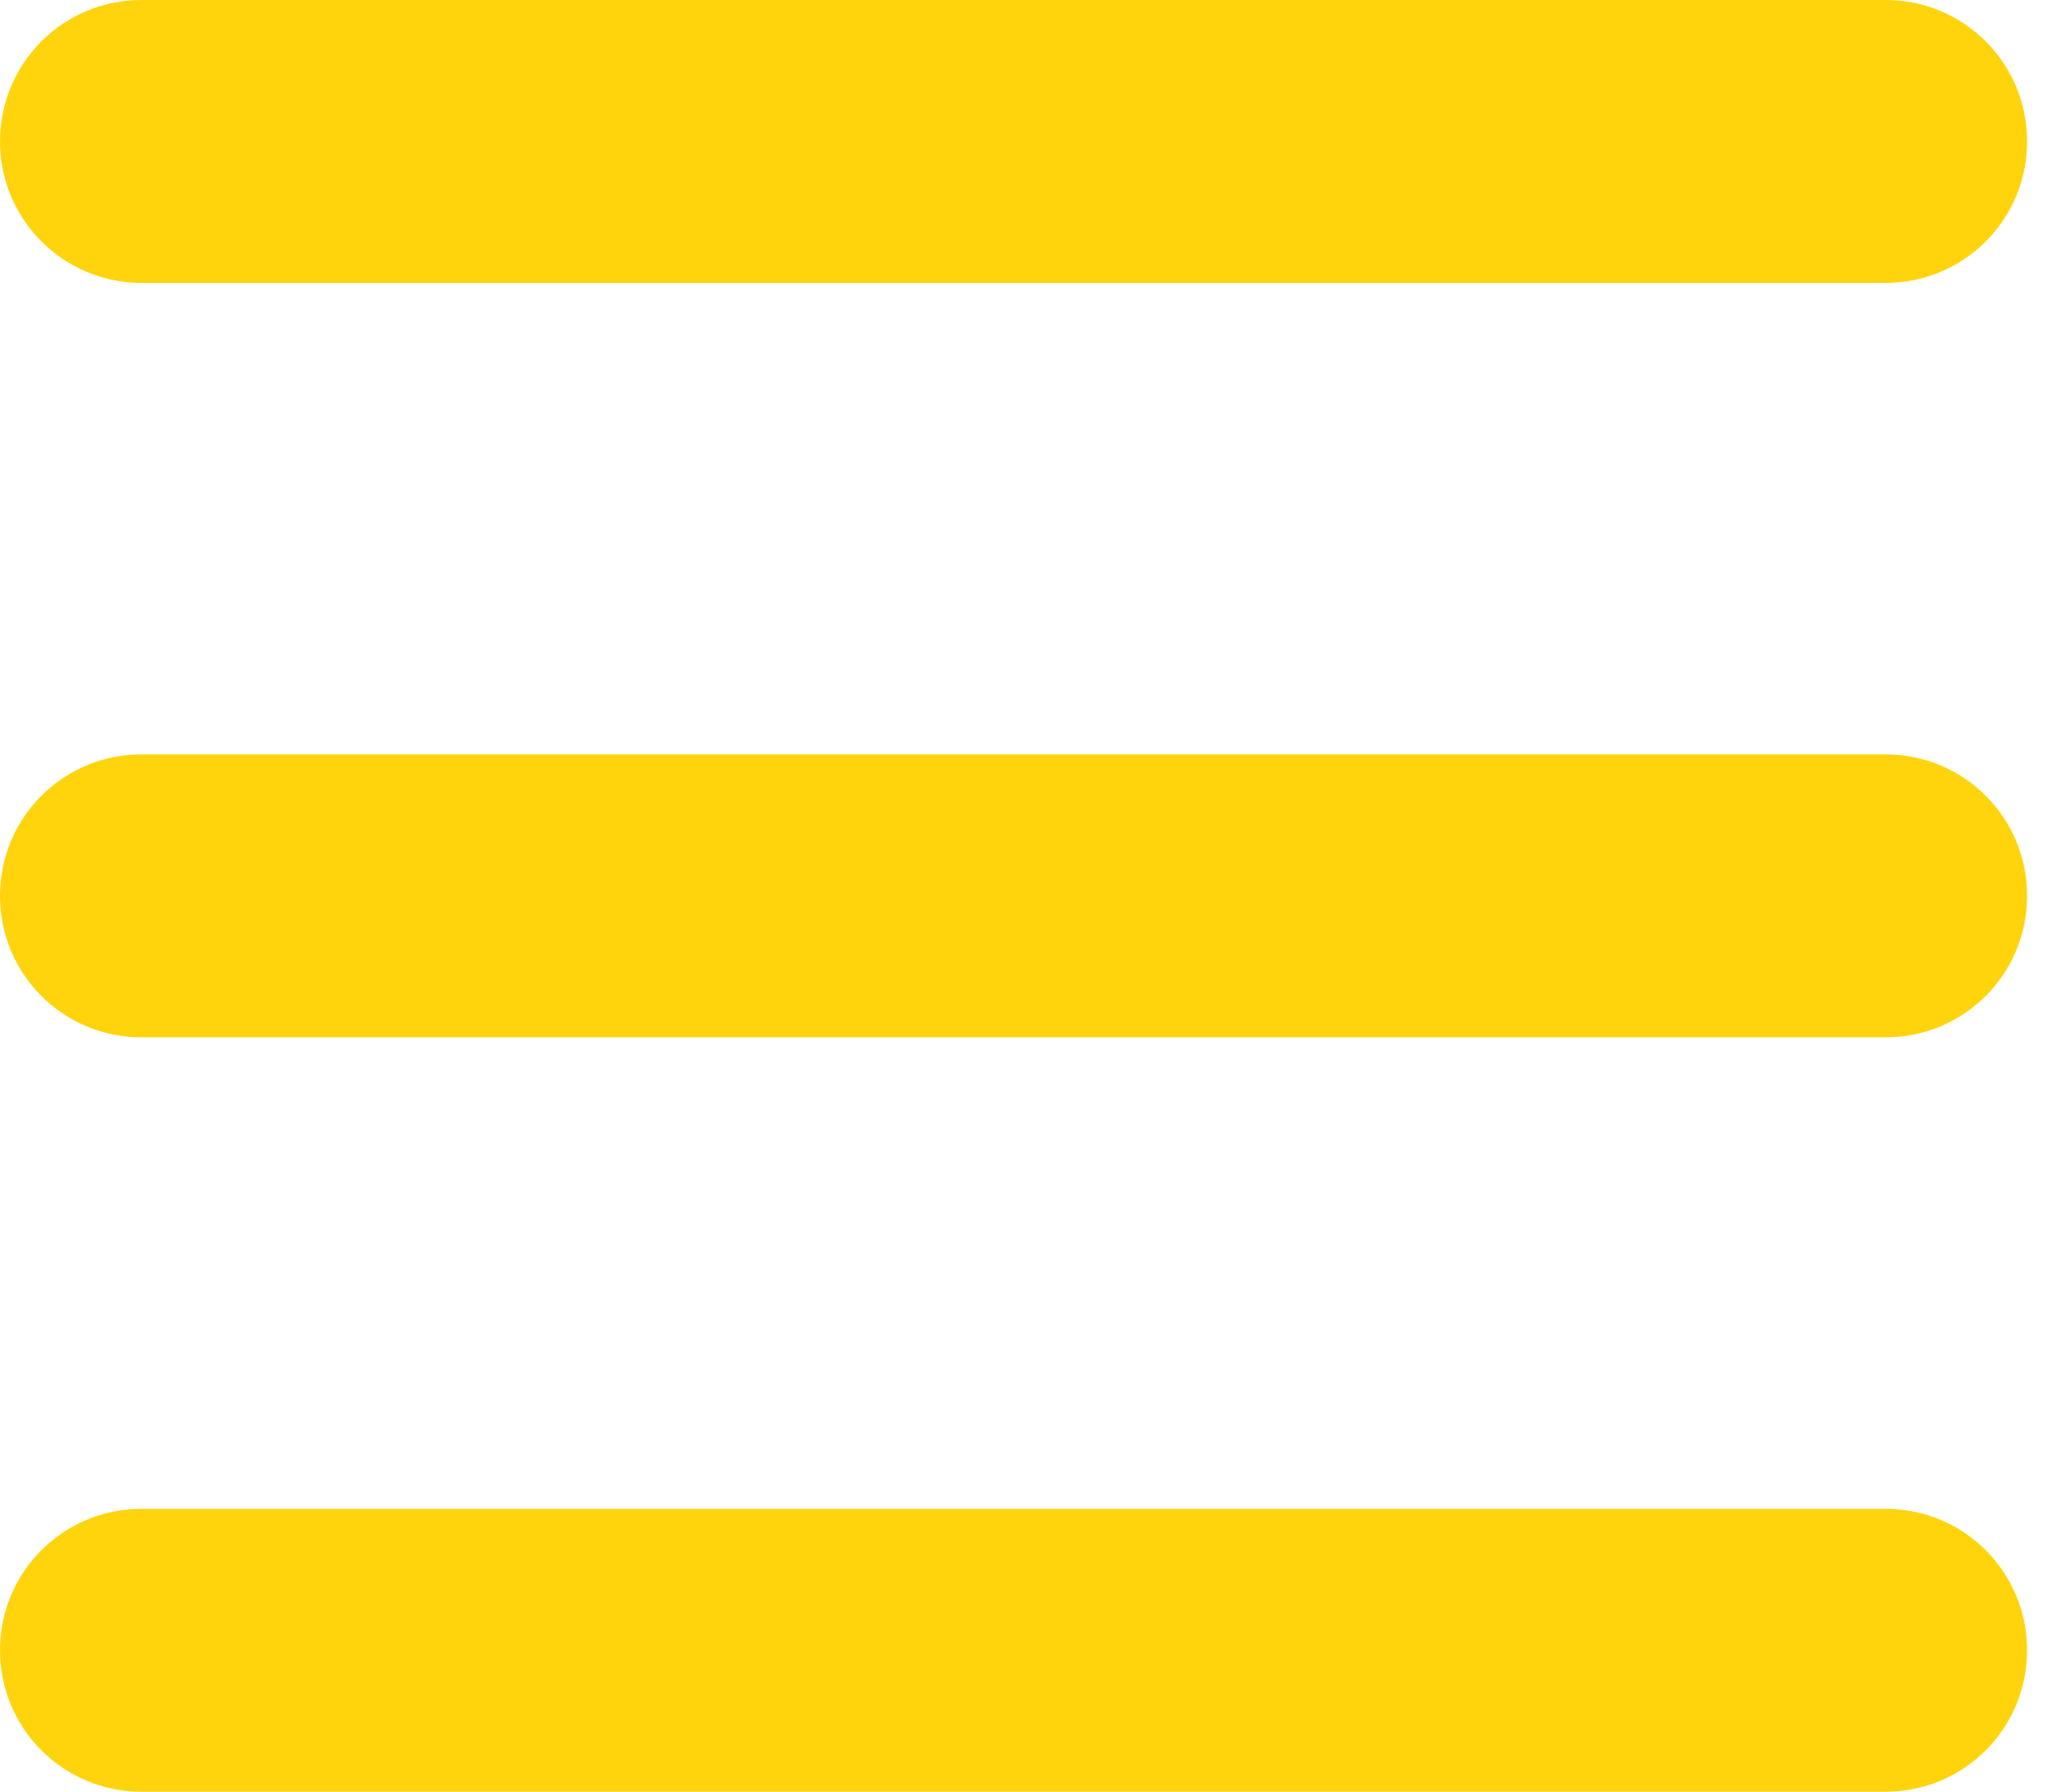 <svg width="30" height="26" viewBox="0 0 30 26" fill="none" xmlns="http://www.w3.org/2000/svg">
<path d="M2.053 4.105H27.368C28.504 4.105 29.421 3.188 29.421 2.053C29.421 0.917 28.504 0 27.368 0H2.053C0.917 0 0 0.917 0 2.053C0 3.182 0.917 4.105 2.053 4.105Z" fill="#FFD40D"/>
<path d="M2.053 15.053H27.368C28.504 15.053 29.421 14.136 29.421 13C29.421 11.864 28.504 10.947 27.368 10.947H2.053C0.917 10.947 0 11.864 0 13C0 14.136 0.917 15.053 2.053 15.053Z" fill="#FFD40D"/>
<path d="M2.053 26H27.368C28.504 26 29.421 25.083 29.421 23.947C29.421 22.812 28.504 21.895 27.368 21.895H2.053C0.917 21.895 0 22.812 0 23.947C0 25.083 0.917 26 2.053 26Z" fill="#FFD40D"/>
</svg>
